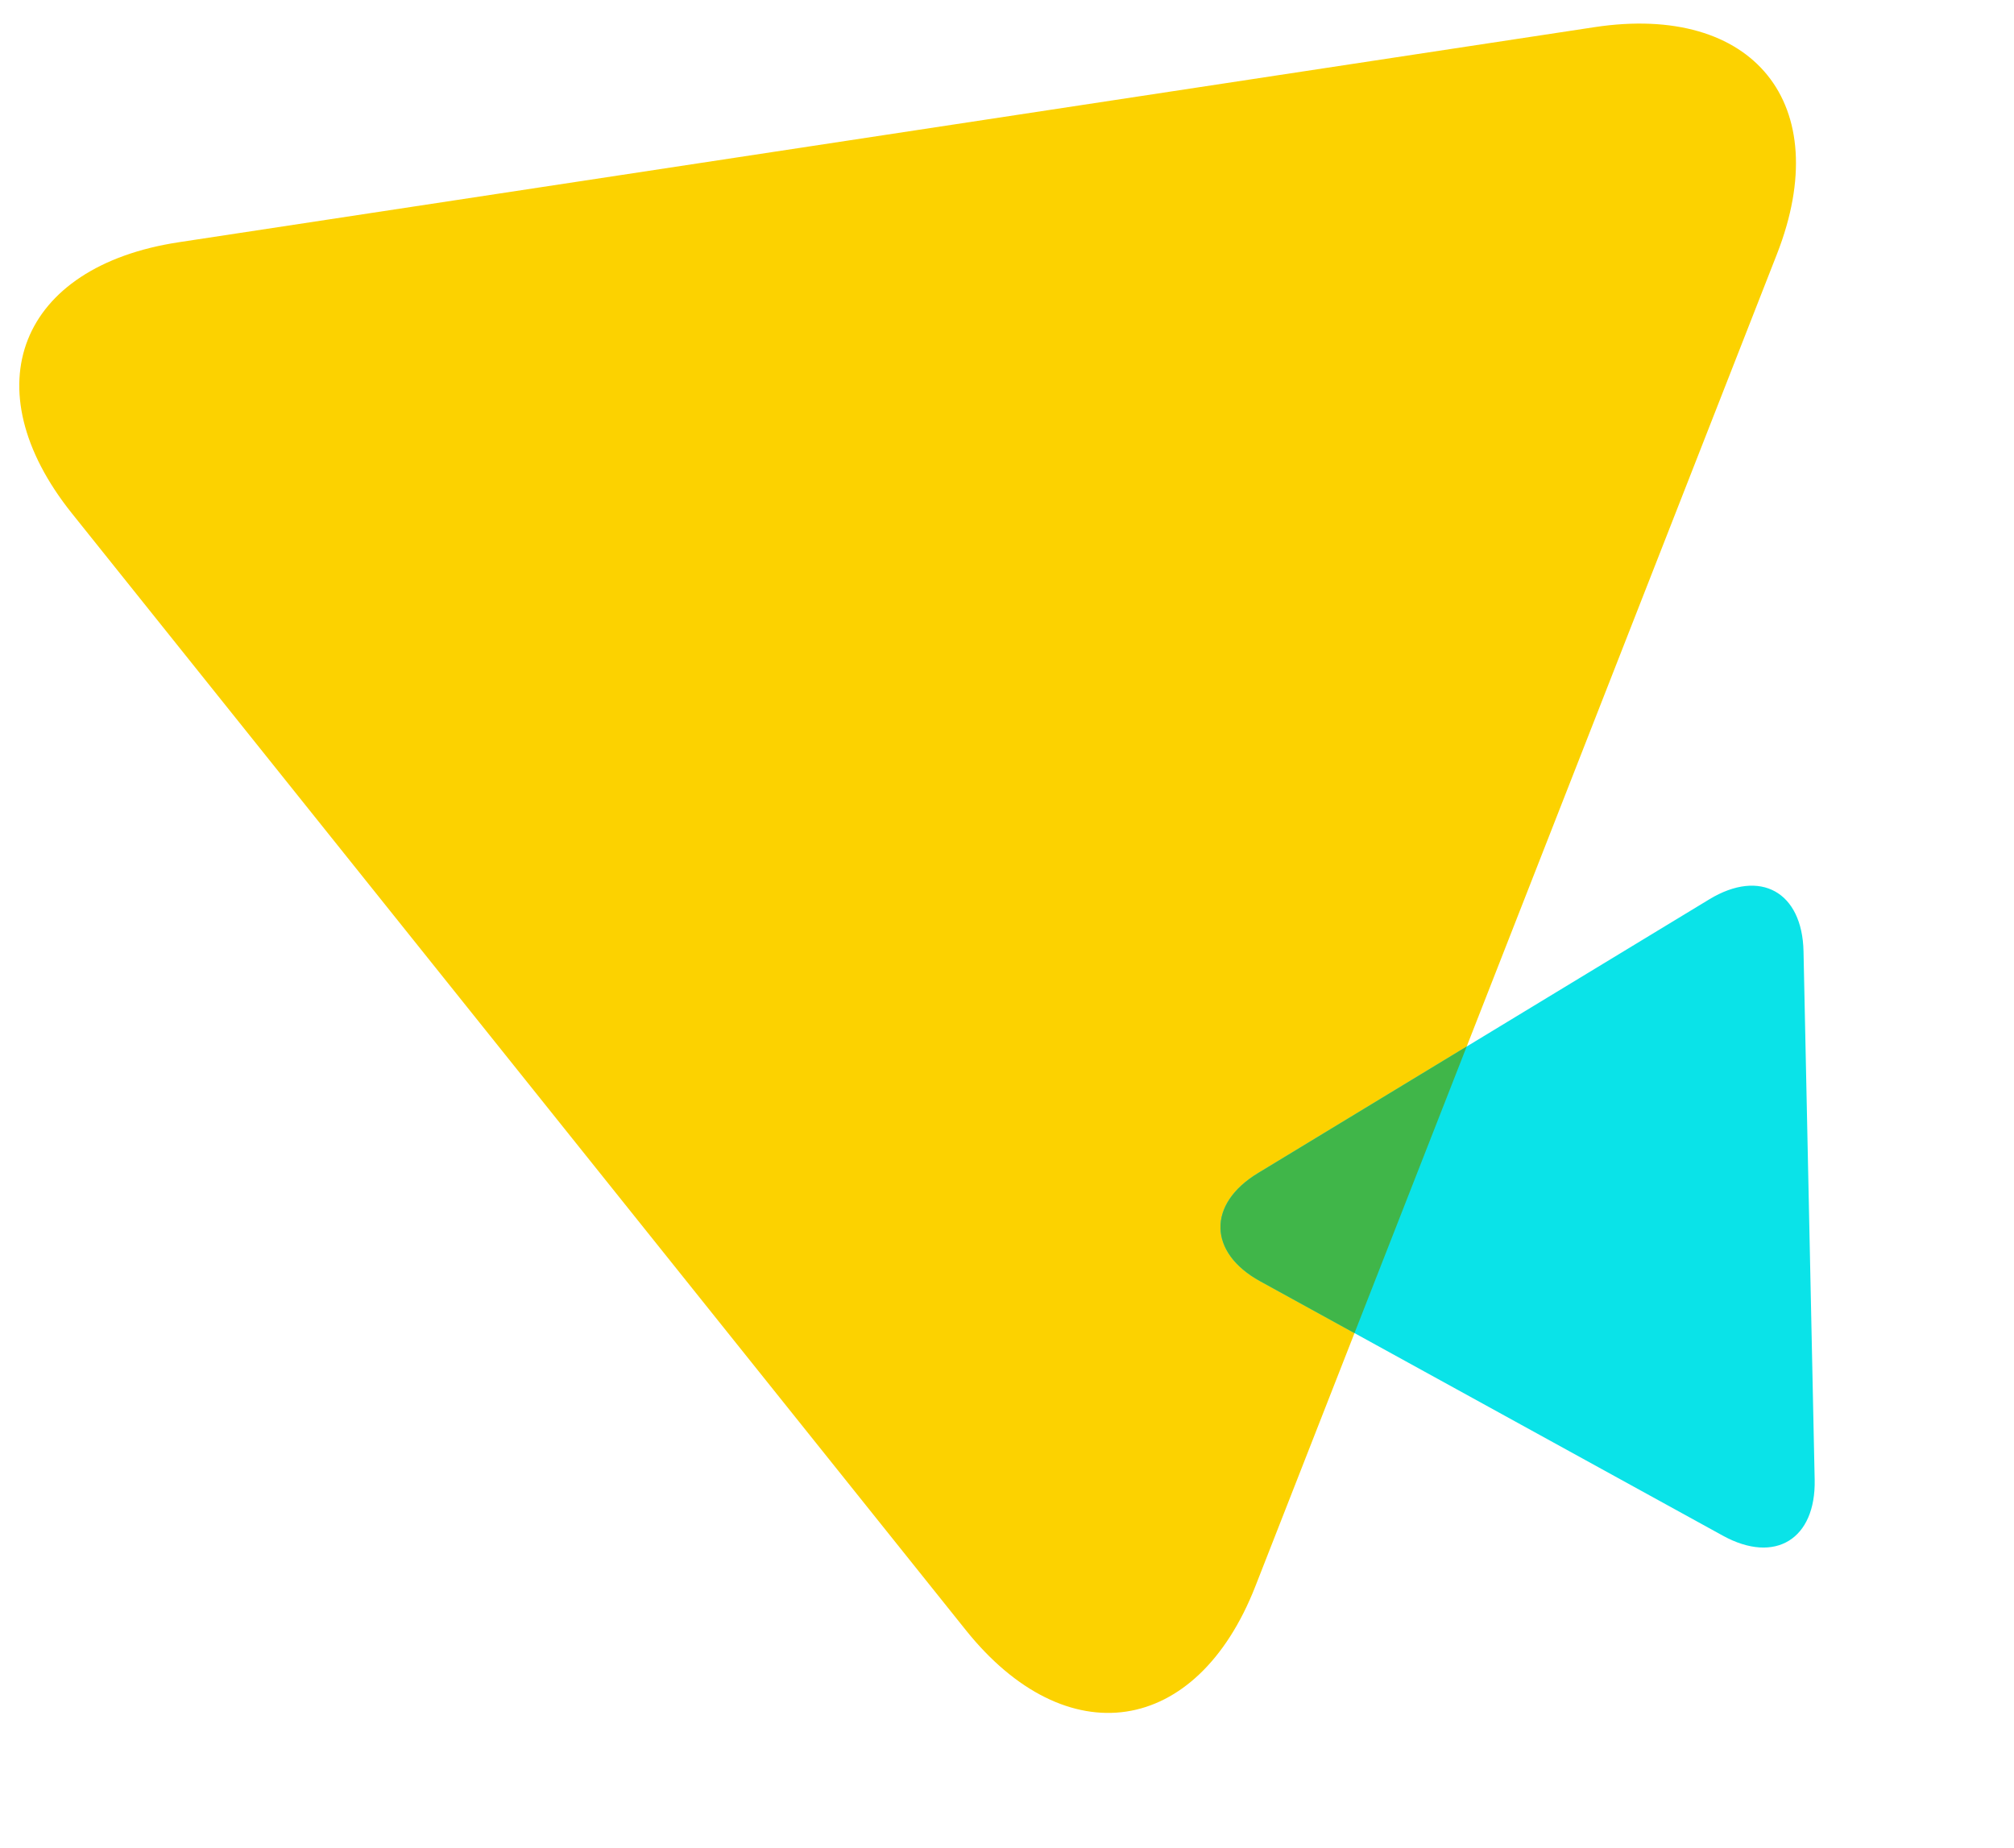 <svg width="790" height="725" viewBox="0 0 790 725" fill="none" xmlns="http://www.w3.org/2000/svg">
<path d="M625.414 10.658C687.887 1.166 720.045 40.741 697.038 99.605L492.405 622.282C469.382 681.131 418.235 688.706 378.776 639.347L28.17 201.333C-11.285 151.96 7.655 104.511 70.121 95.021L625.414 10.658Z" fill="#FCD200"/>
<path d="M711.814 580.444C712.306 603.763 696.287 613.644 675.84 602.414L494.3 502.571C473.859 491.336 473.527 472.254 493.477 460.167L670.528 352.745C690.482 340.661 706.945 349.857 707.438 373.173L711.814 580.444Z" fill="#0AE3E8"/>
<path fill-rule="evenodd" clip-rule="evenodd" d="M575.314 410.514L531.305 522.923L494.3 502.571C473.859 491.336 473.527 472.254 493.477 460.167L575.314 410.514Z" fill="#40B649"/>
</svg>
